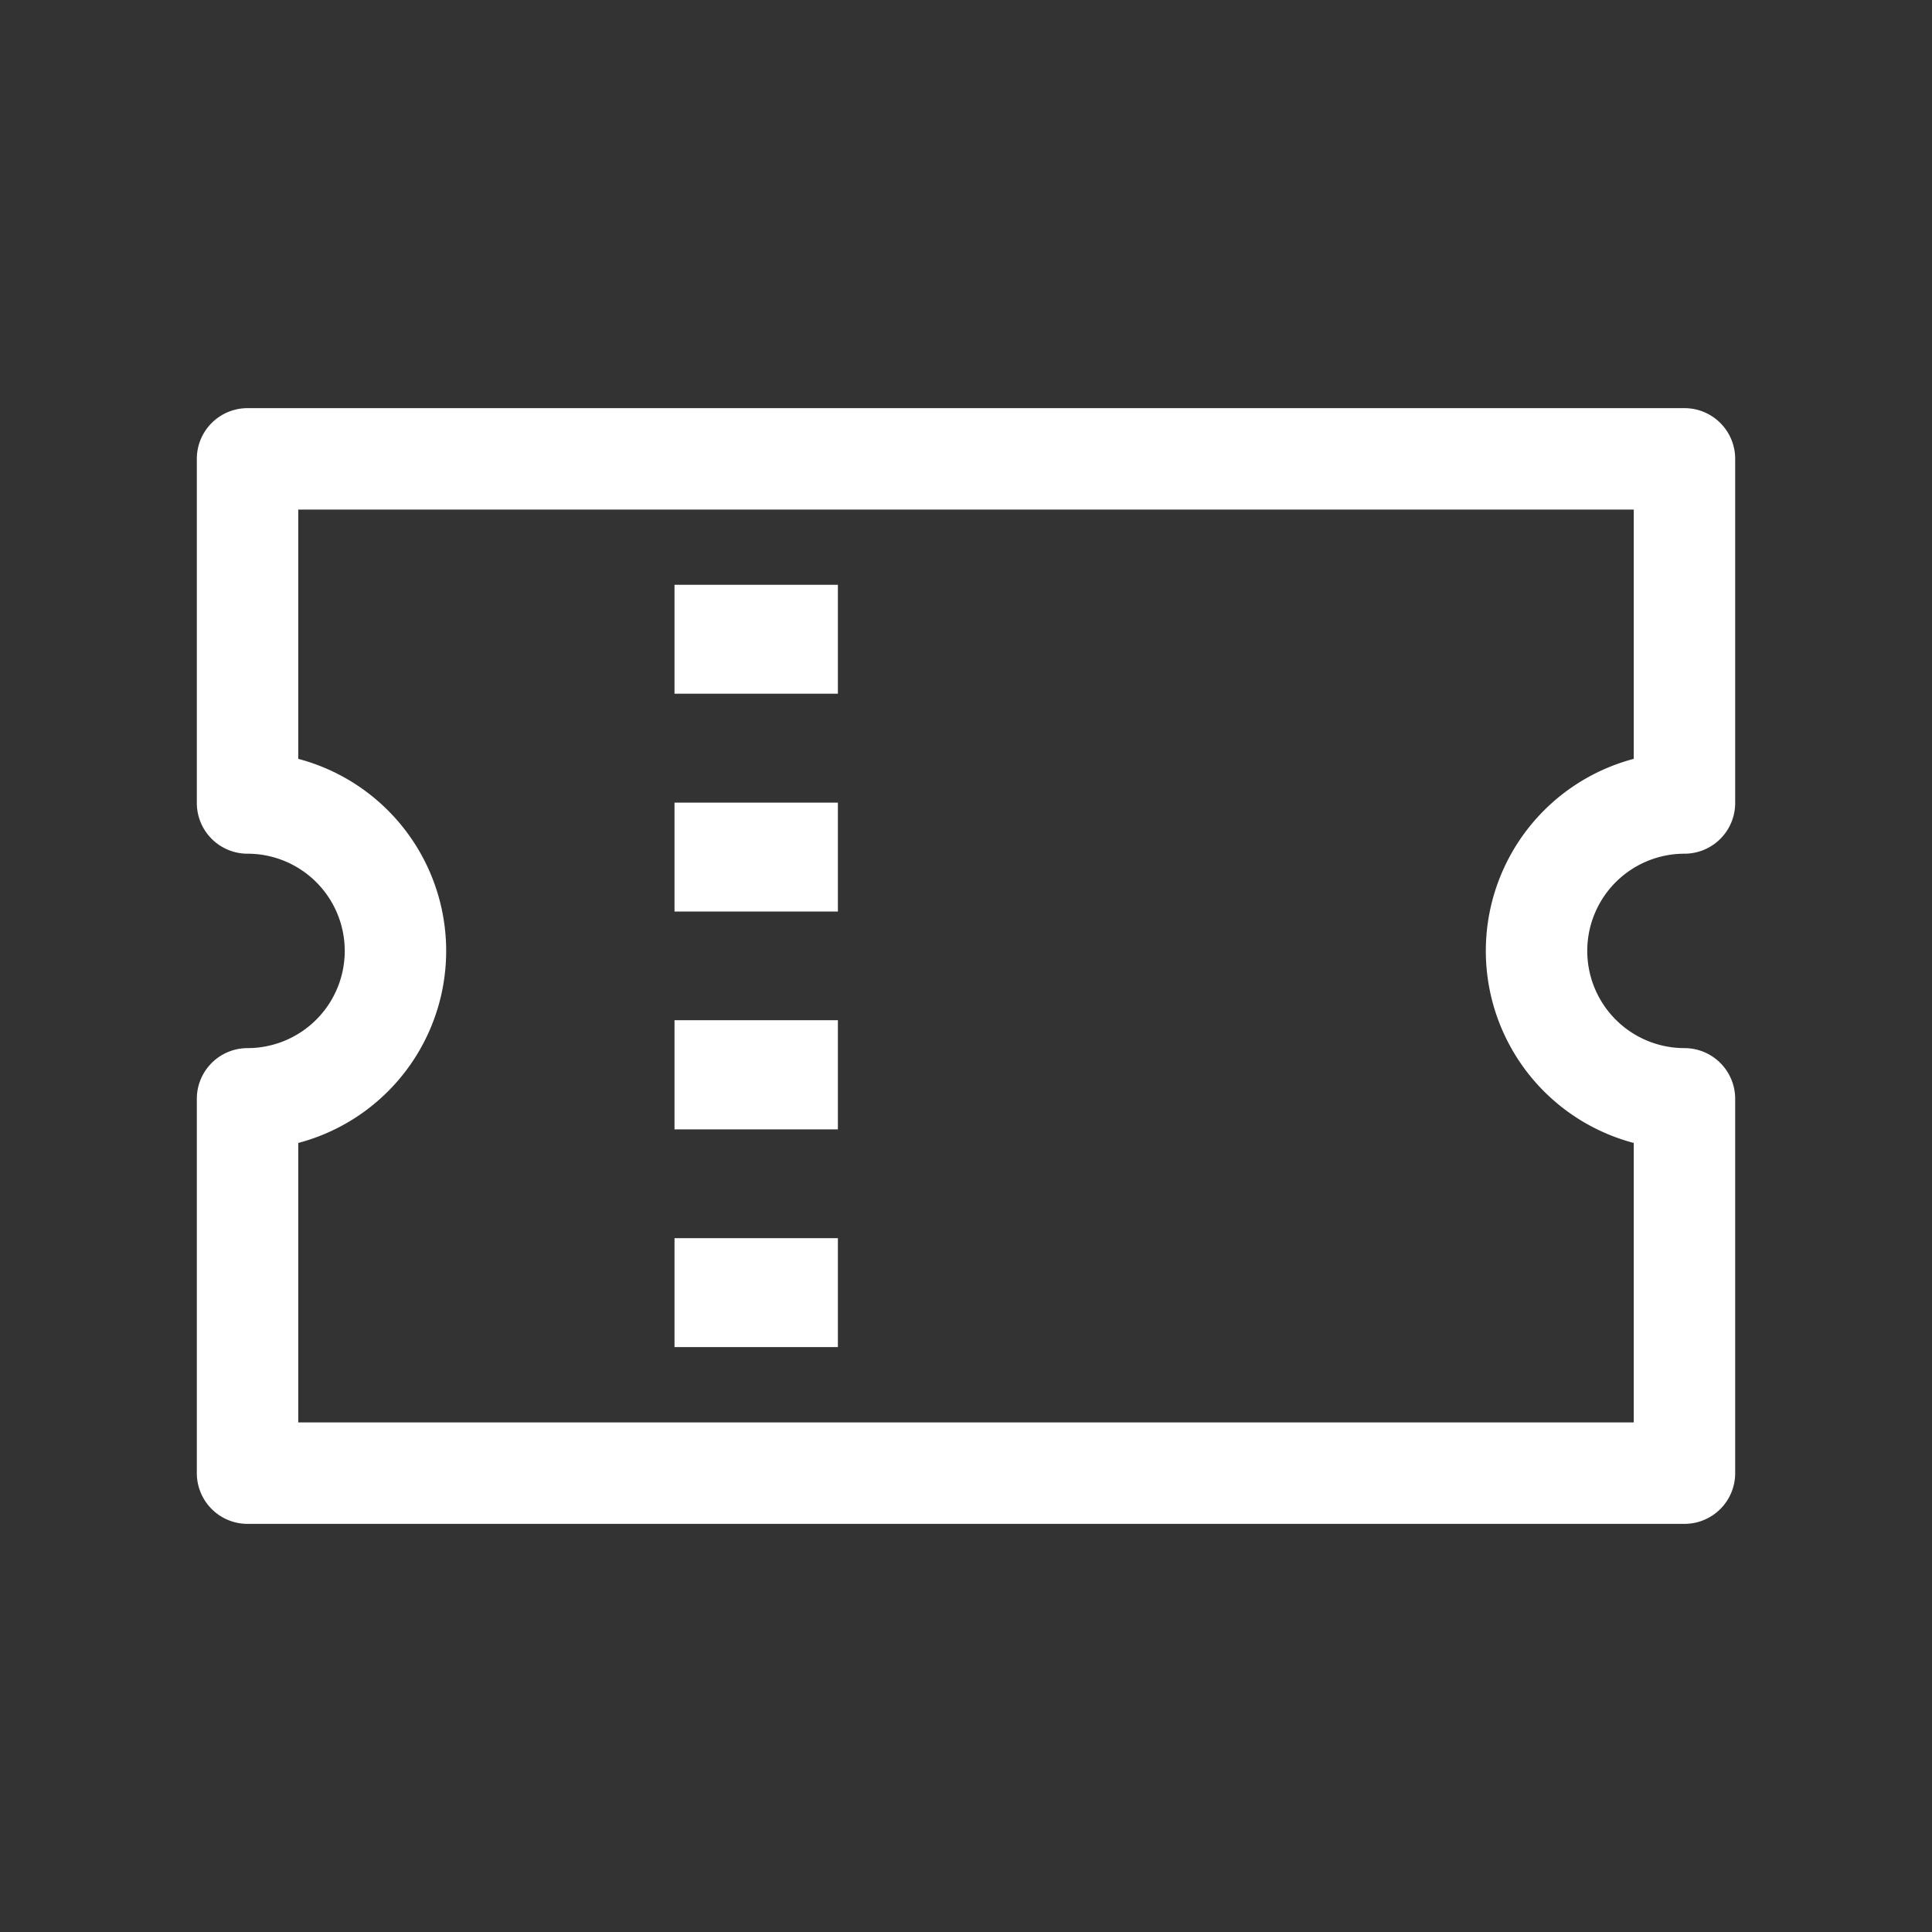 <svg id="ic_category_ticket_white" xmlns="http://www.w3.org/2000/svg" width="16" height="16" viewBox="0 0 16 16">
  <rect x="0" y="0" width="16" height="16" fill="#333333" stroke="none"/>
  <g id="グループ_145470" data-name="グループ 145470" transform="translate(1 1)">
    <rect id="長方形_41069" data-name="長方形 41069" width="16" height="16" transform="translate(-1 -1)" fill="none"/>
    <g id="グループ_145469" data-name="グループ 145469" transform="translate(1.05 2.8)">
      <g id="グループ_133250" data-name="グループ 133250" transform="translate(3.536 1.043)">
        <rect id="長方形_39063" data-name="長方形 39063" width="1.353" height="0.902" transform="translate(0 1.804)" fill="#fff"/>
        <rect id="長方形_39064" data-name="長方形 39064" width="1.353" height="0.904" transform="translate(0 3.606)" fill="#fff"/>
        <rect id="長方形_39065" data-name="長方形 39065" width="1.353" height="0.902" transform="translate(0 5.411)" fill="#fff"/>
        <rect id="長方形_39066" data-name="長方形 39066" width="1.353" height="0.902" fill="#fff"/>
      </g>
      <path id="パス_121262" data-name="パス 121262" d="M12.175,8.075A1.225,1.225,0,0,1,13.4,6.85V4H1.5V6.85a1.225,1.225,0,0,1,0,2.45v3.1H13.4V9.3A1.225,1.225,0,0,1,12.175,8.075Z" transform="translate(-1.5 -4)" fill="none" stroke="#fff" stroke-linejoin="round" stroke-width="0.84"/>
    </g>
  </g>
</svg>
